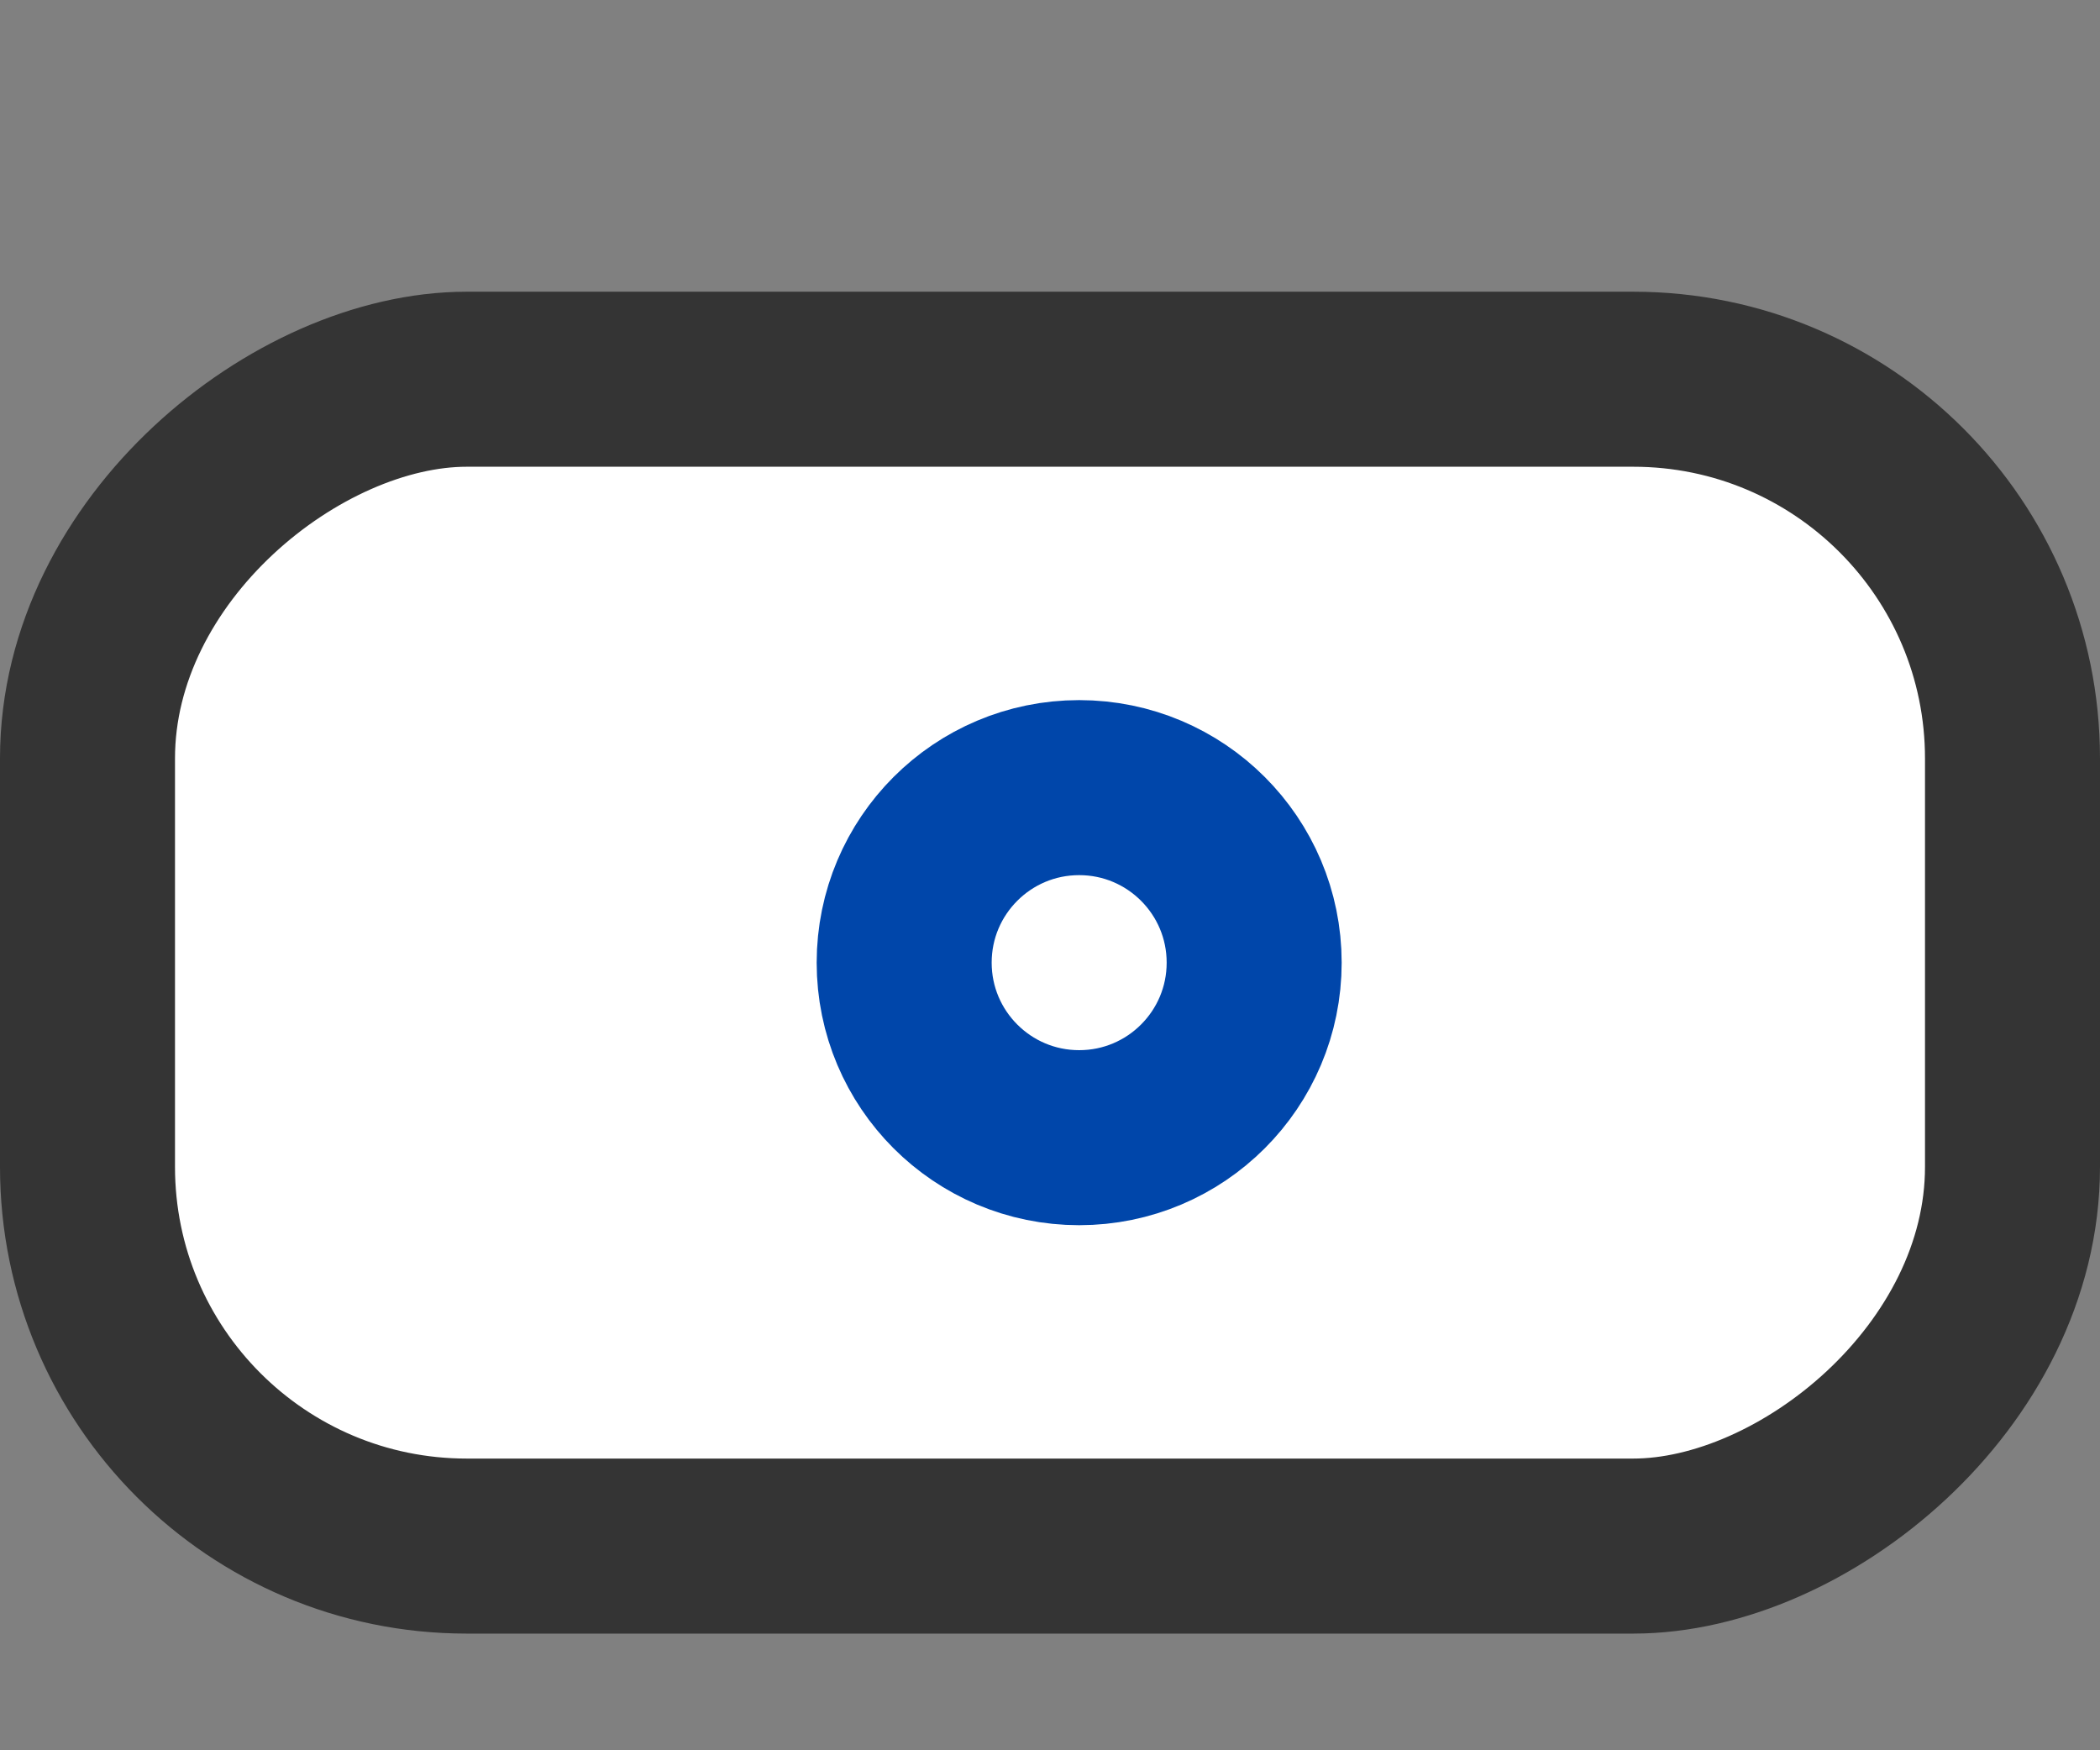 <svg width="36" height="30" viewBox="0 0 36 30" fill="none" xmlns="http://www.w3.org/2000/svg"><rect x="0" y="0" width="36" height="30" fill="#808080" stroke="none"/><g clip-path="url(#a)" fill="#fff" stroke-width="3"><rect x="34.5" y="6.5" width="20" height="33" rx="6.5" transform="rotate(90 34.5 6.5)" stroke="#343434"/><circle cx="18.5" cy="16.5" r="3" stroke="#0046AA"/></g><defs><clipPath id="a"><path fill="#fff" d="M0 0h36v30H0z"/></clipPath></defs></svg>